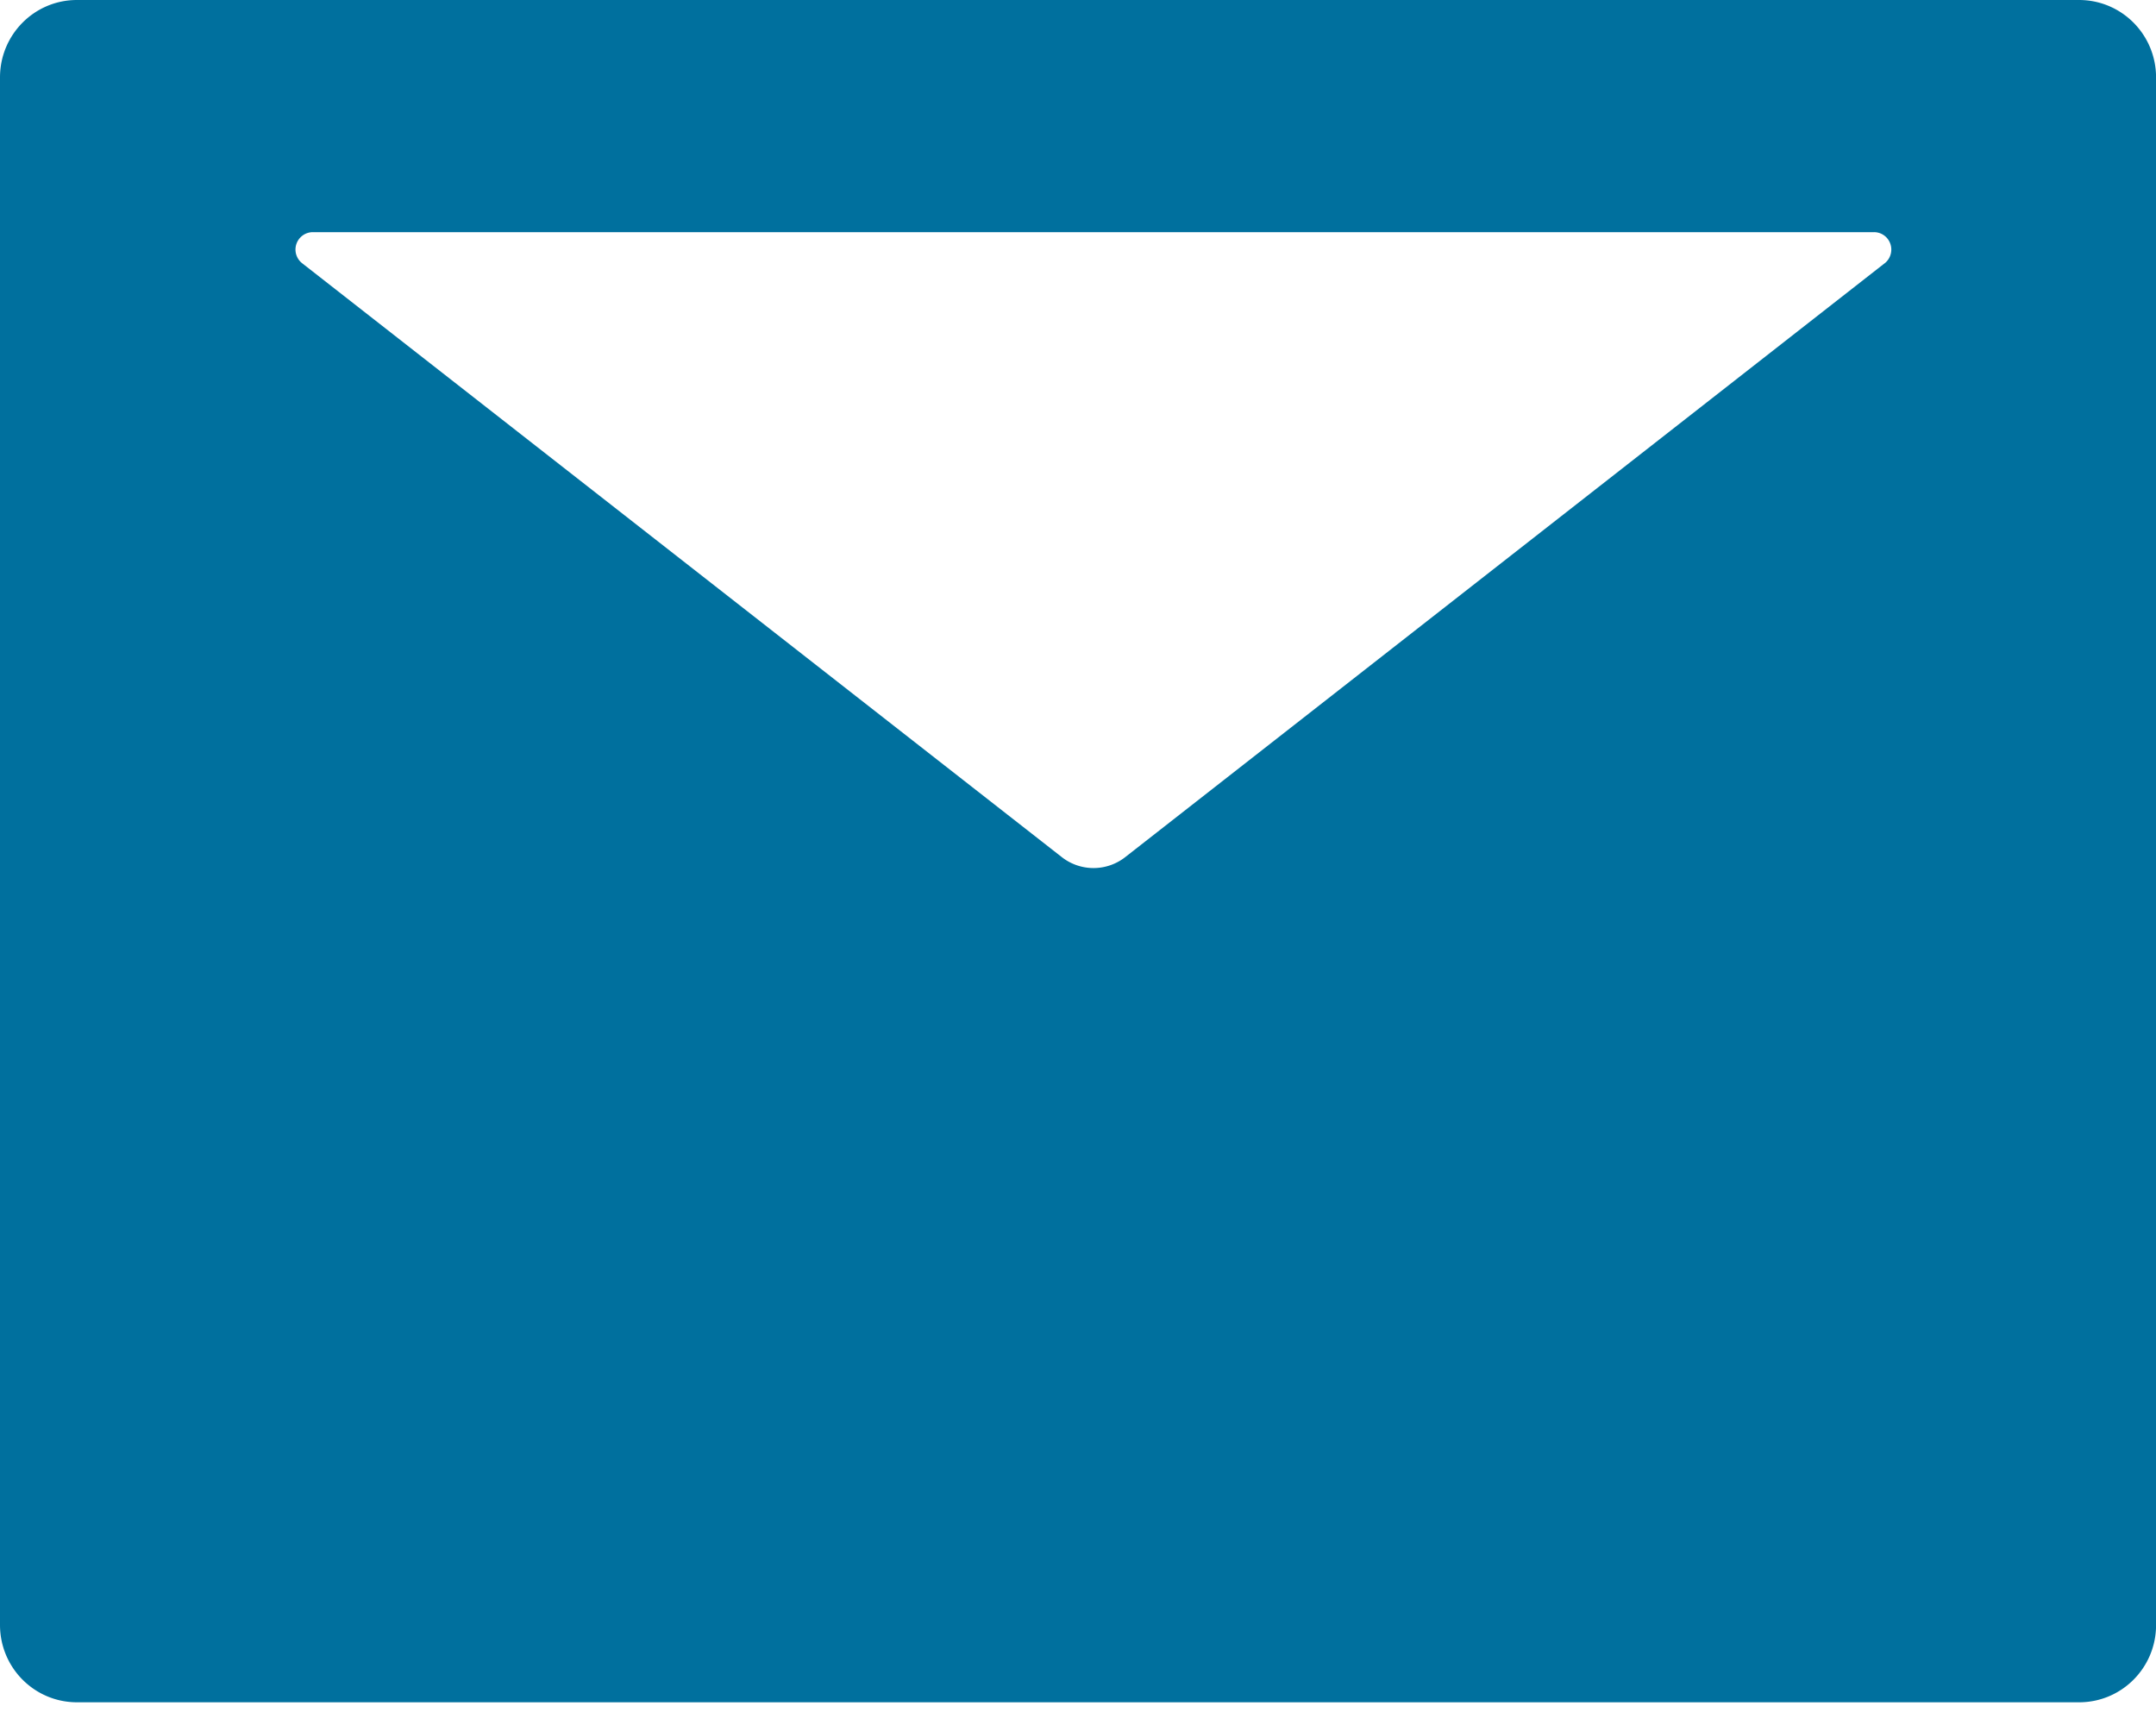 <svg xmlns="http://www.w3.org/2000/svg" width="30" height="24" fill="none"><path fill="#00709E" d="M28.929 0H1.07C.48 0 0 .481 0 1.077v21.53c0 .596.479 1.077 1.071 1.077H28.93c.592 0 1.071-.48 1.071-1.076V1.077C30 .48 29.521 0 28.929 0Zm-2.706 3.664L15.66 11.923a.716.716 0 0 1-.888 0L4.205 3.663a.242.242 0 0 1 .148-.433h21.723a.24.24 0 0 1 .228.164.244.244 0 0 1-.08.27Z"/></svg>